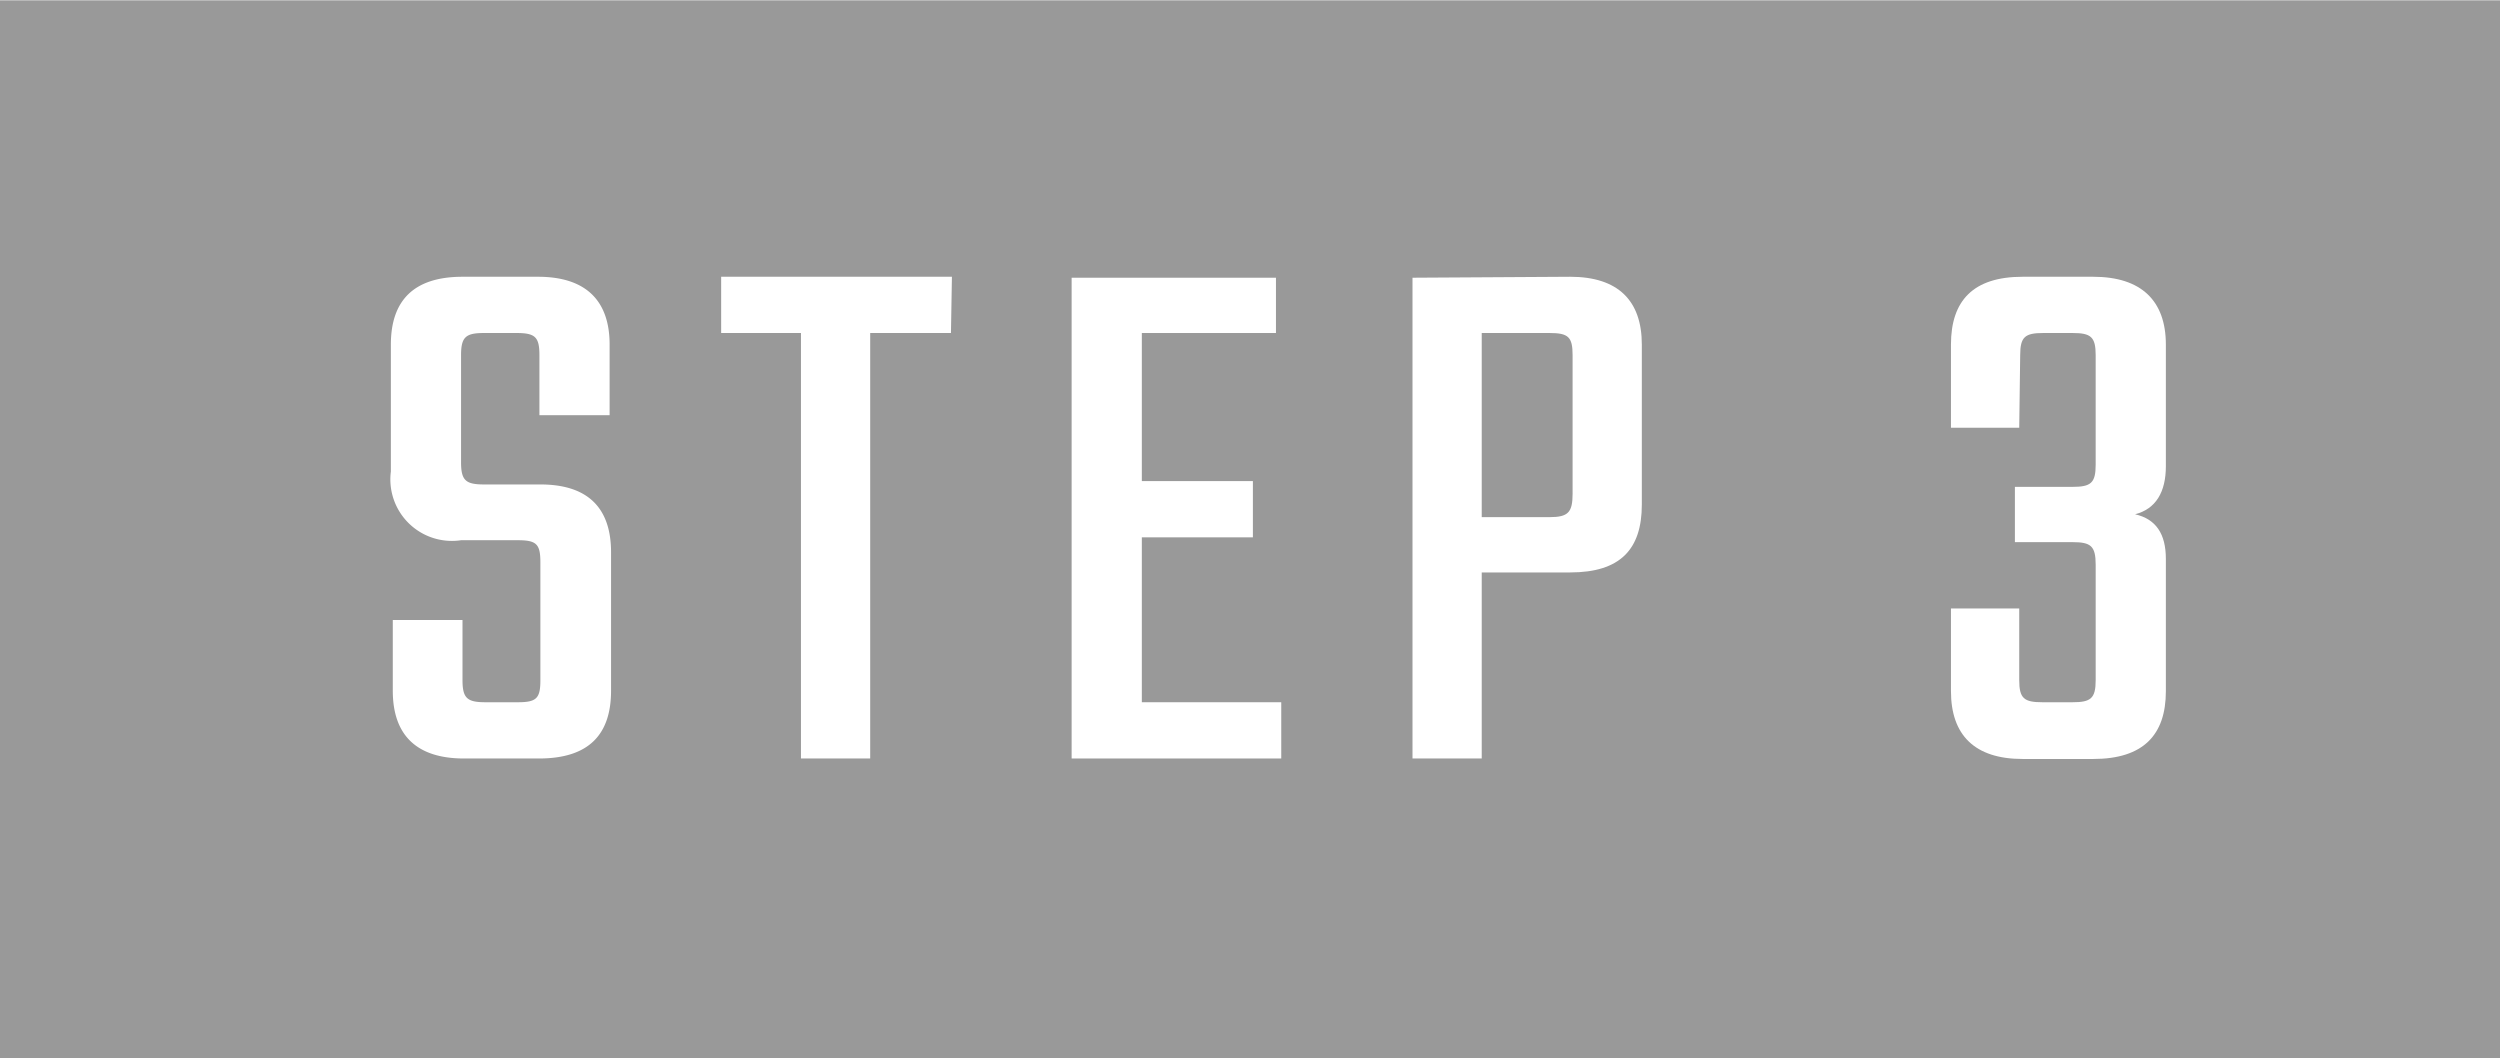 <svg xmlns="http://www.w3.org/2000/svg" viewBox="0 0 52 22" width="300" height="127"><defs><style>.cls-1{isolation:isolate;}.cls-2{fill:#999;}.cls-3{fill:#fff;}</style></defs><g id="レイヤー_2" data-name="レイヤー 2"><g id="アートボード_1" data-name="アートボード 1" class="cls-1"><g id="_2nd" data-name="2nd"><g id="ダウンロード"><g id="STEP1"><g id="グループ_13" data-name="グループ 13"><g id="長方形_680_のコピー_2" data-name="長方形 680 のコピー 2"><rect class="cls-2" width="52" height="22"/></g><g id="STEP_3" data-name="STEP 3"><path class="cls-3" d="M11.24,11.69c0-.38-.08-.46-.47-.46H9.59A1.28,1.28,0,0,1,8.13,9.8V7.16c0-.91.47-1.41,1.49-1.41h1.57c1,0,1.49.5,1.49,1.41V8.63H11.22V7.38c0-.38-.09-.46-.48-.46h-.67c-.38,0-.48.08-.48.46V9.61c0,.38.1.46.48.46h1.17c1,0,1.47.5,1.47,1.41v2.88c0,.91-.46,1.41-1.5,1.41H9.65c-1,0-1.48-.5-1.48-1.41V12.89H9.62v1.25c0,.38.1.46.48.46h.67c.39,0,.47-.08.47-.46Z"/><path class="cls-3" d="M19.78,6.92H18.1v8.85H16.66V6.92H15V5.75h4.8Z"/><path class="cls-3" d="M26.65,14.6v1.17H22.29v-10h4.25V6.92H23.75V10h2.31v1.17H23.75V14.6Z"/><path class="cls-3" d="M32.66,5.75c1,0,1.49.5,1.49,1.41v3.33c0,.93-.45,1.41-1.49,1.41H30.82v3.87H29.38v-10Zm.05,1.63c0-.38-.09-.46-.48-.46H30.82v3.83h1.41c.39,0,.48-.1.48-.49Z"/><path class="cls-3" d="M42,8.89H40.58V7.16c0-.91.46-1.41,1.49-1.41h1.47c1,0,1.51.5,1.51,1.41V9.69c0,.54-.21.89-.64,1,.43.1.64.4.64.93v2.75c0,.91-.47,1.41-1.51,1.41H42.07c-1,0-1.49-.5-1.49-1.41V12.65H42v1.49c0,.38.1.46.48.46h.63c.38,0,.48-.08.48-.46v-2.4c0-.39-.1-.47-.48-.47h-1.2V10.12h1.2c.38,0,.48-.08.48-.46V7.38c0-.38-.1-.46-.48-.46H42.5c-.38,0-.48.08-.48.46Z"/></g></g></g></g></g></g></g></svg>